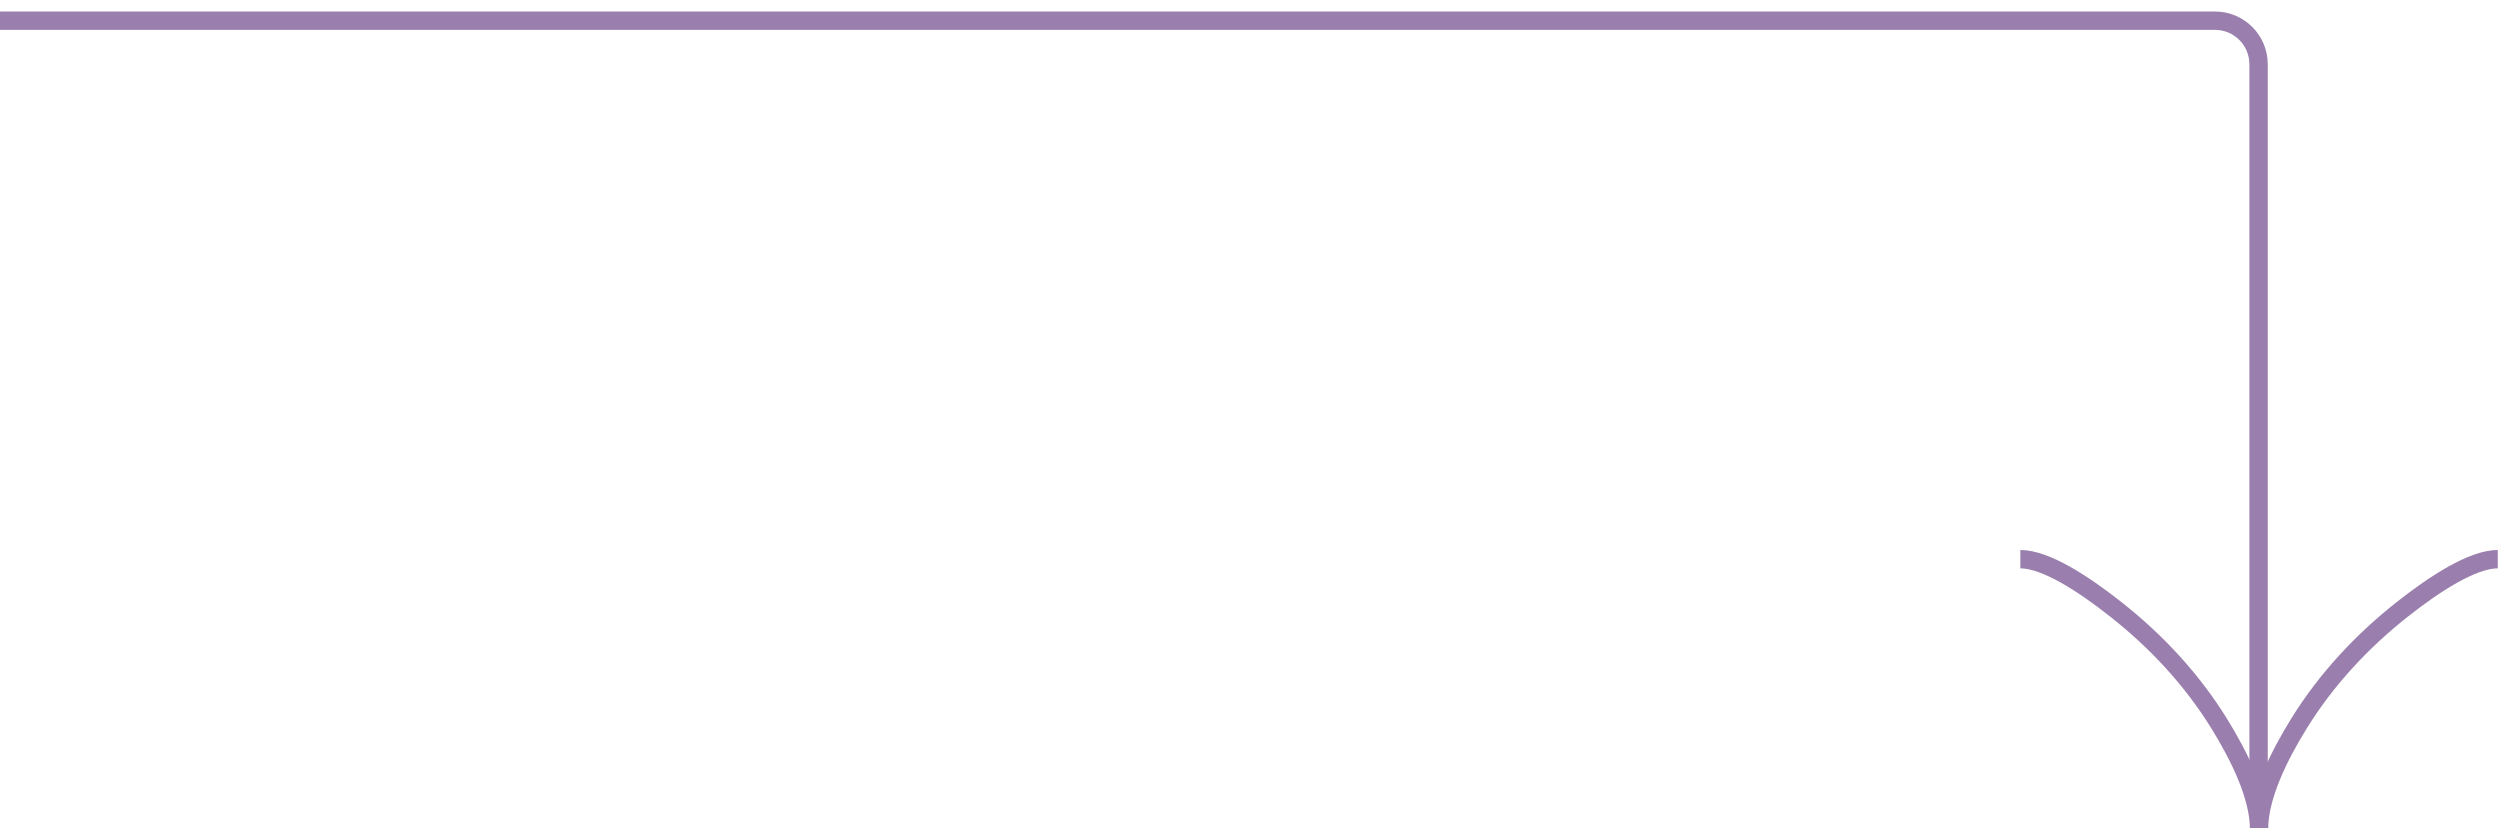 <?xml version="1.0" encoding="UTF-8"?> <svg xmlns="http://www.w3.org/2000/svg" width="172" height="57" viewBox="0 0 172 57" fill="none"> <path d="M-0 1.423L103.593 1.423H152.39C154.047 1.423 155.39 2.766 155.39 4.423L155.39 56" stroke="#9A7EAD" stroke-width="1.263"></path> <path d="M139 38.471C140.741 38.471 143.34 40.169 145.522 41.887C148.338 44.097 150.794 46.737 152.669 49.764C154.074 52.034 155.423 54.786 155.423 57C155.423 54.786 156.772 52.032 158.178 49.764C160.055 46.737 162.511 44.097 165.322 41.887C167.506 40.169 170.11 38.471 171.847 38.471" stroke="#9A7EAD" stroke-width="1.263"></path> </svg> 
